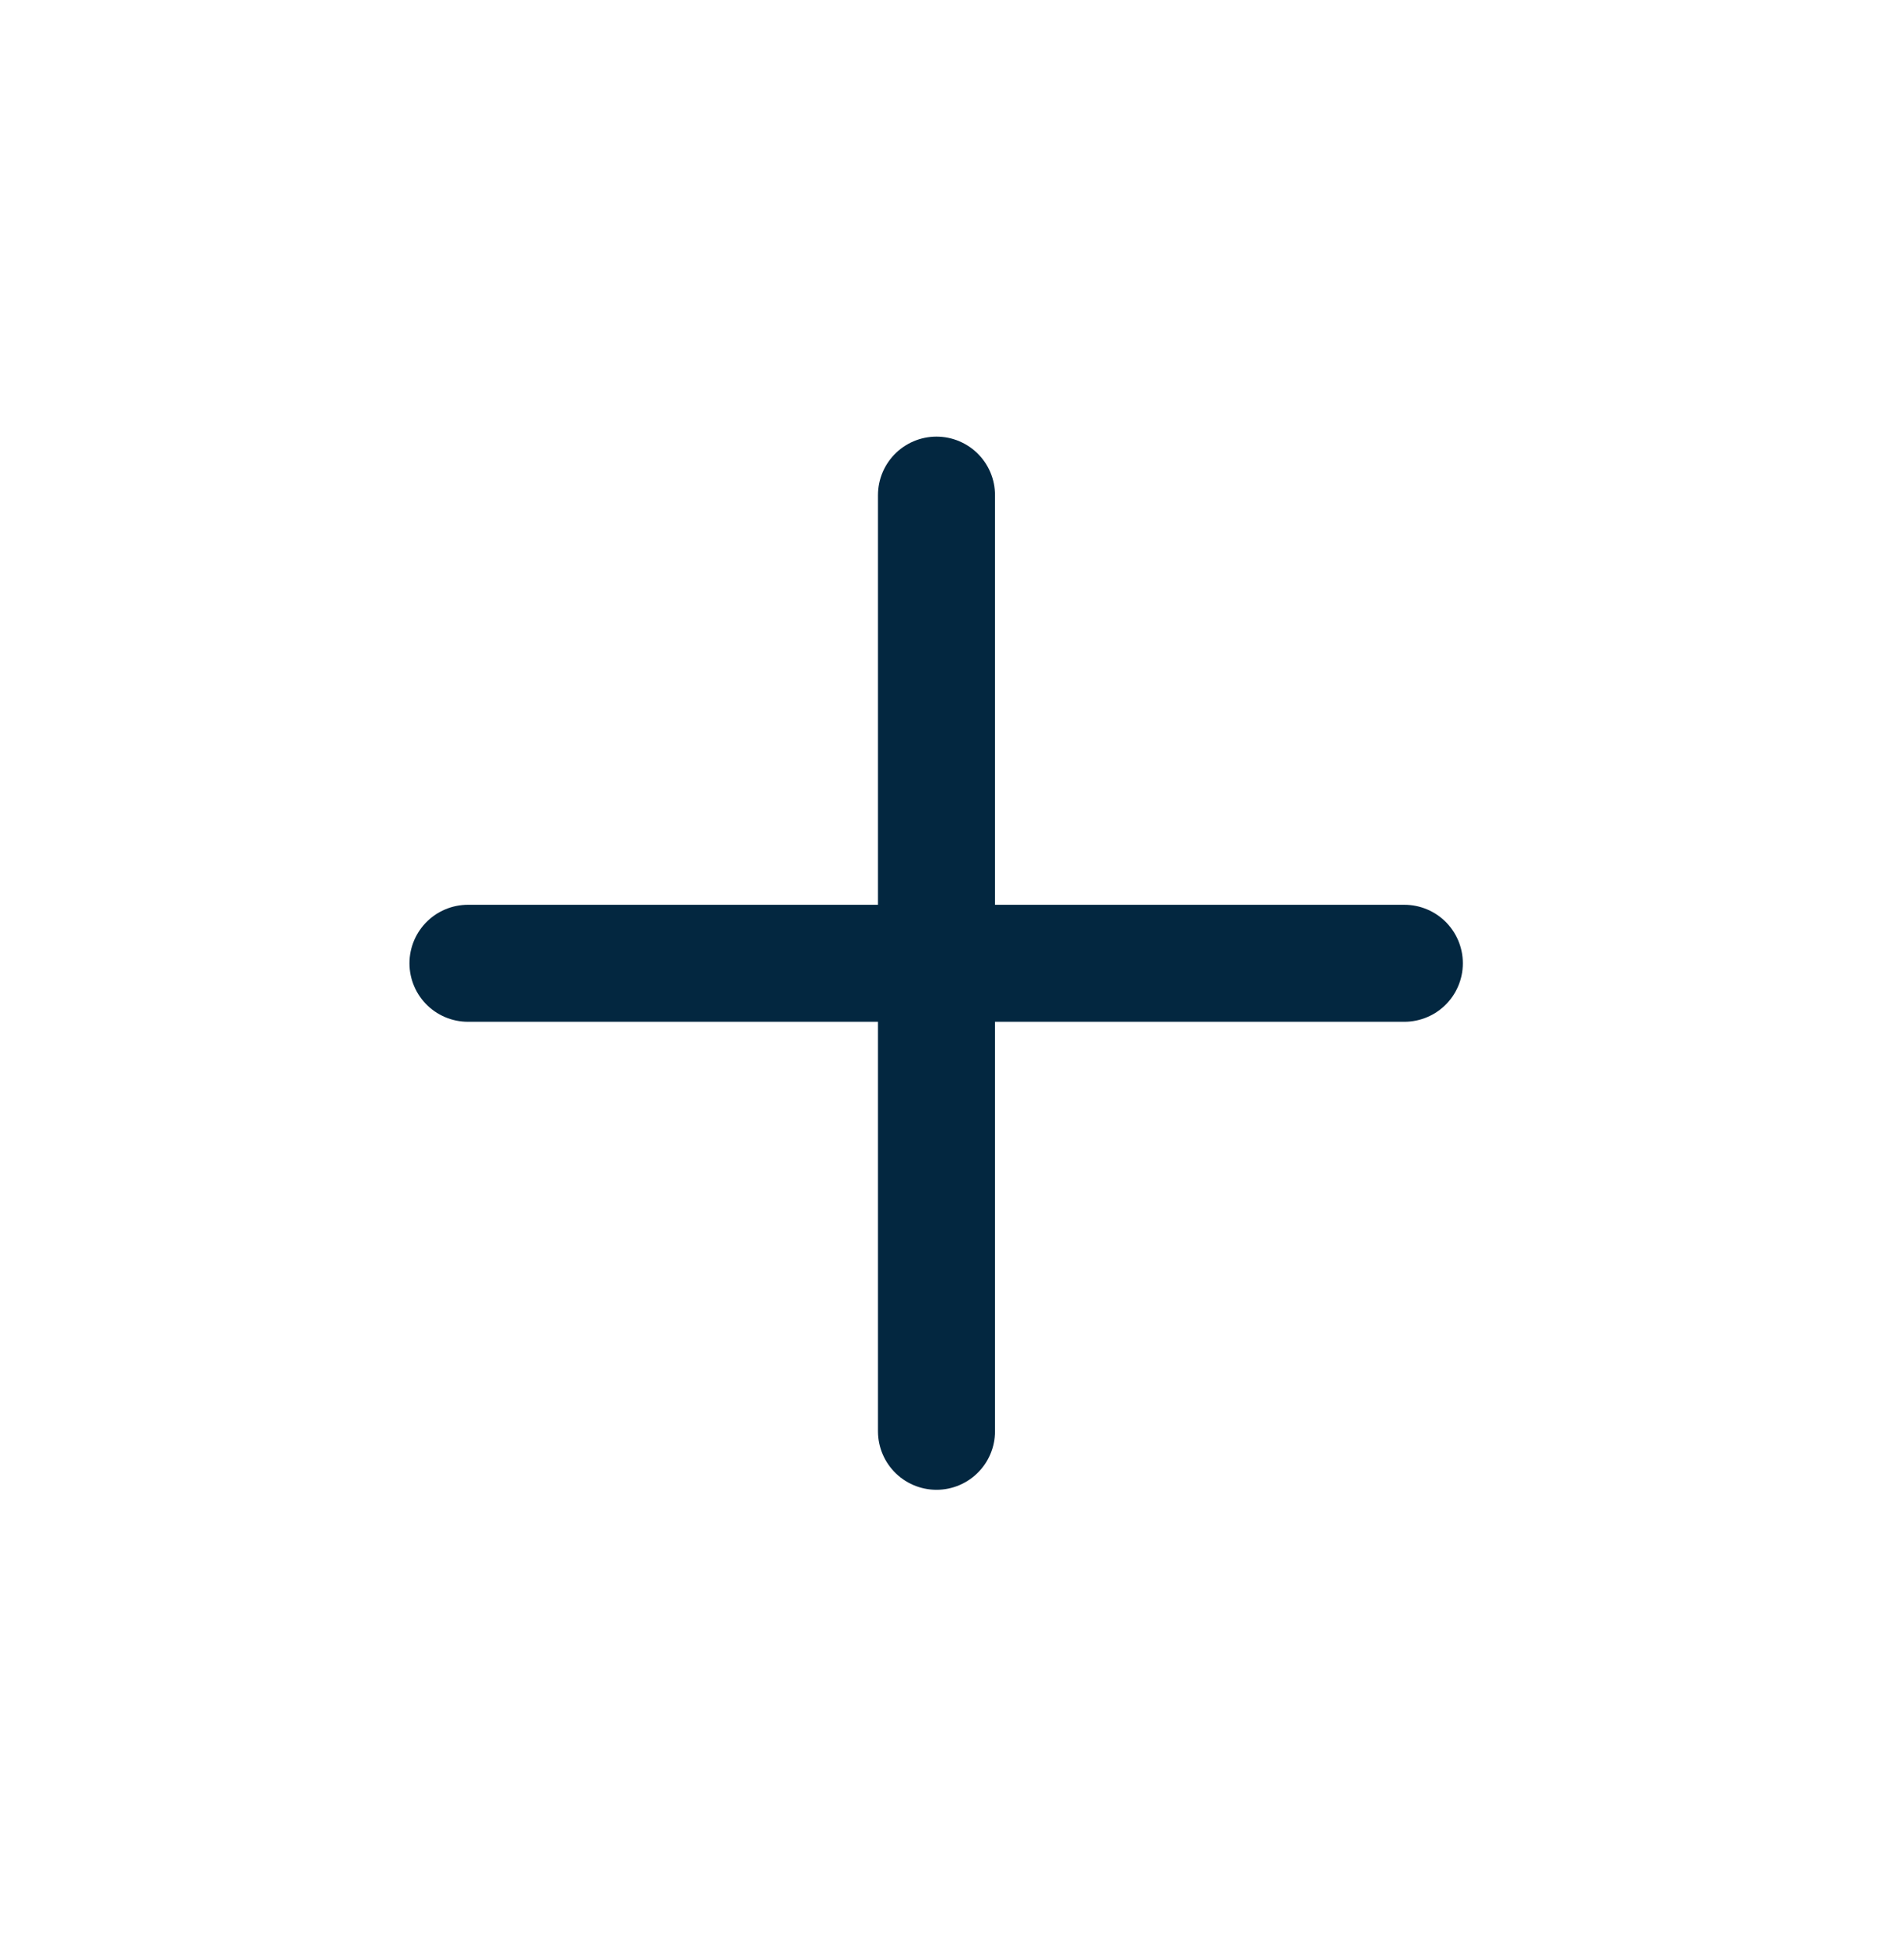 <svg width="28" height="29" viewBox="0 0 28 29" fill="none" xmlns="http://www.w3.org/2000/svg">
<path d="M6.922 14.251H20.772" stroke="#032740" stroke-width="1.731" stroke-linecap="round" stroke-linejoin="round"/>
<path d="M13.852 21.175V7.325" stroke="#032740" stroke-width="1.731" stroke-linecap="round" stroke-linejoin="round"/>
</svg>
